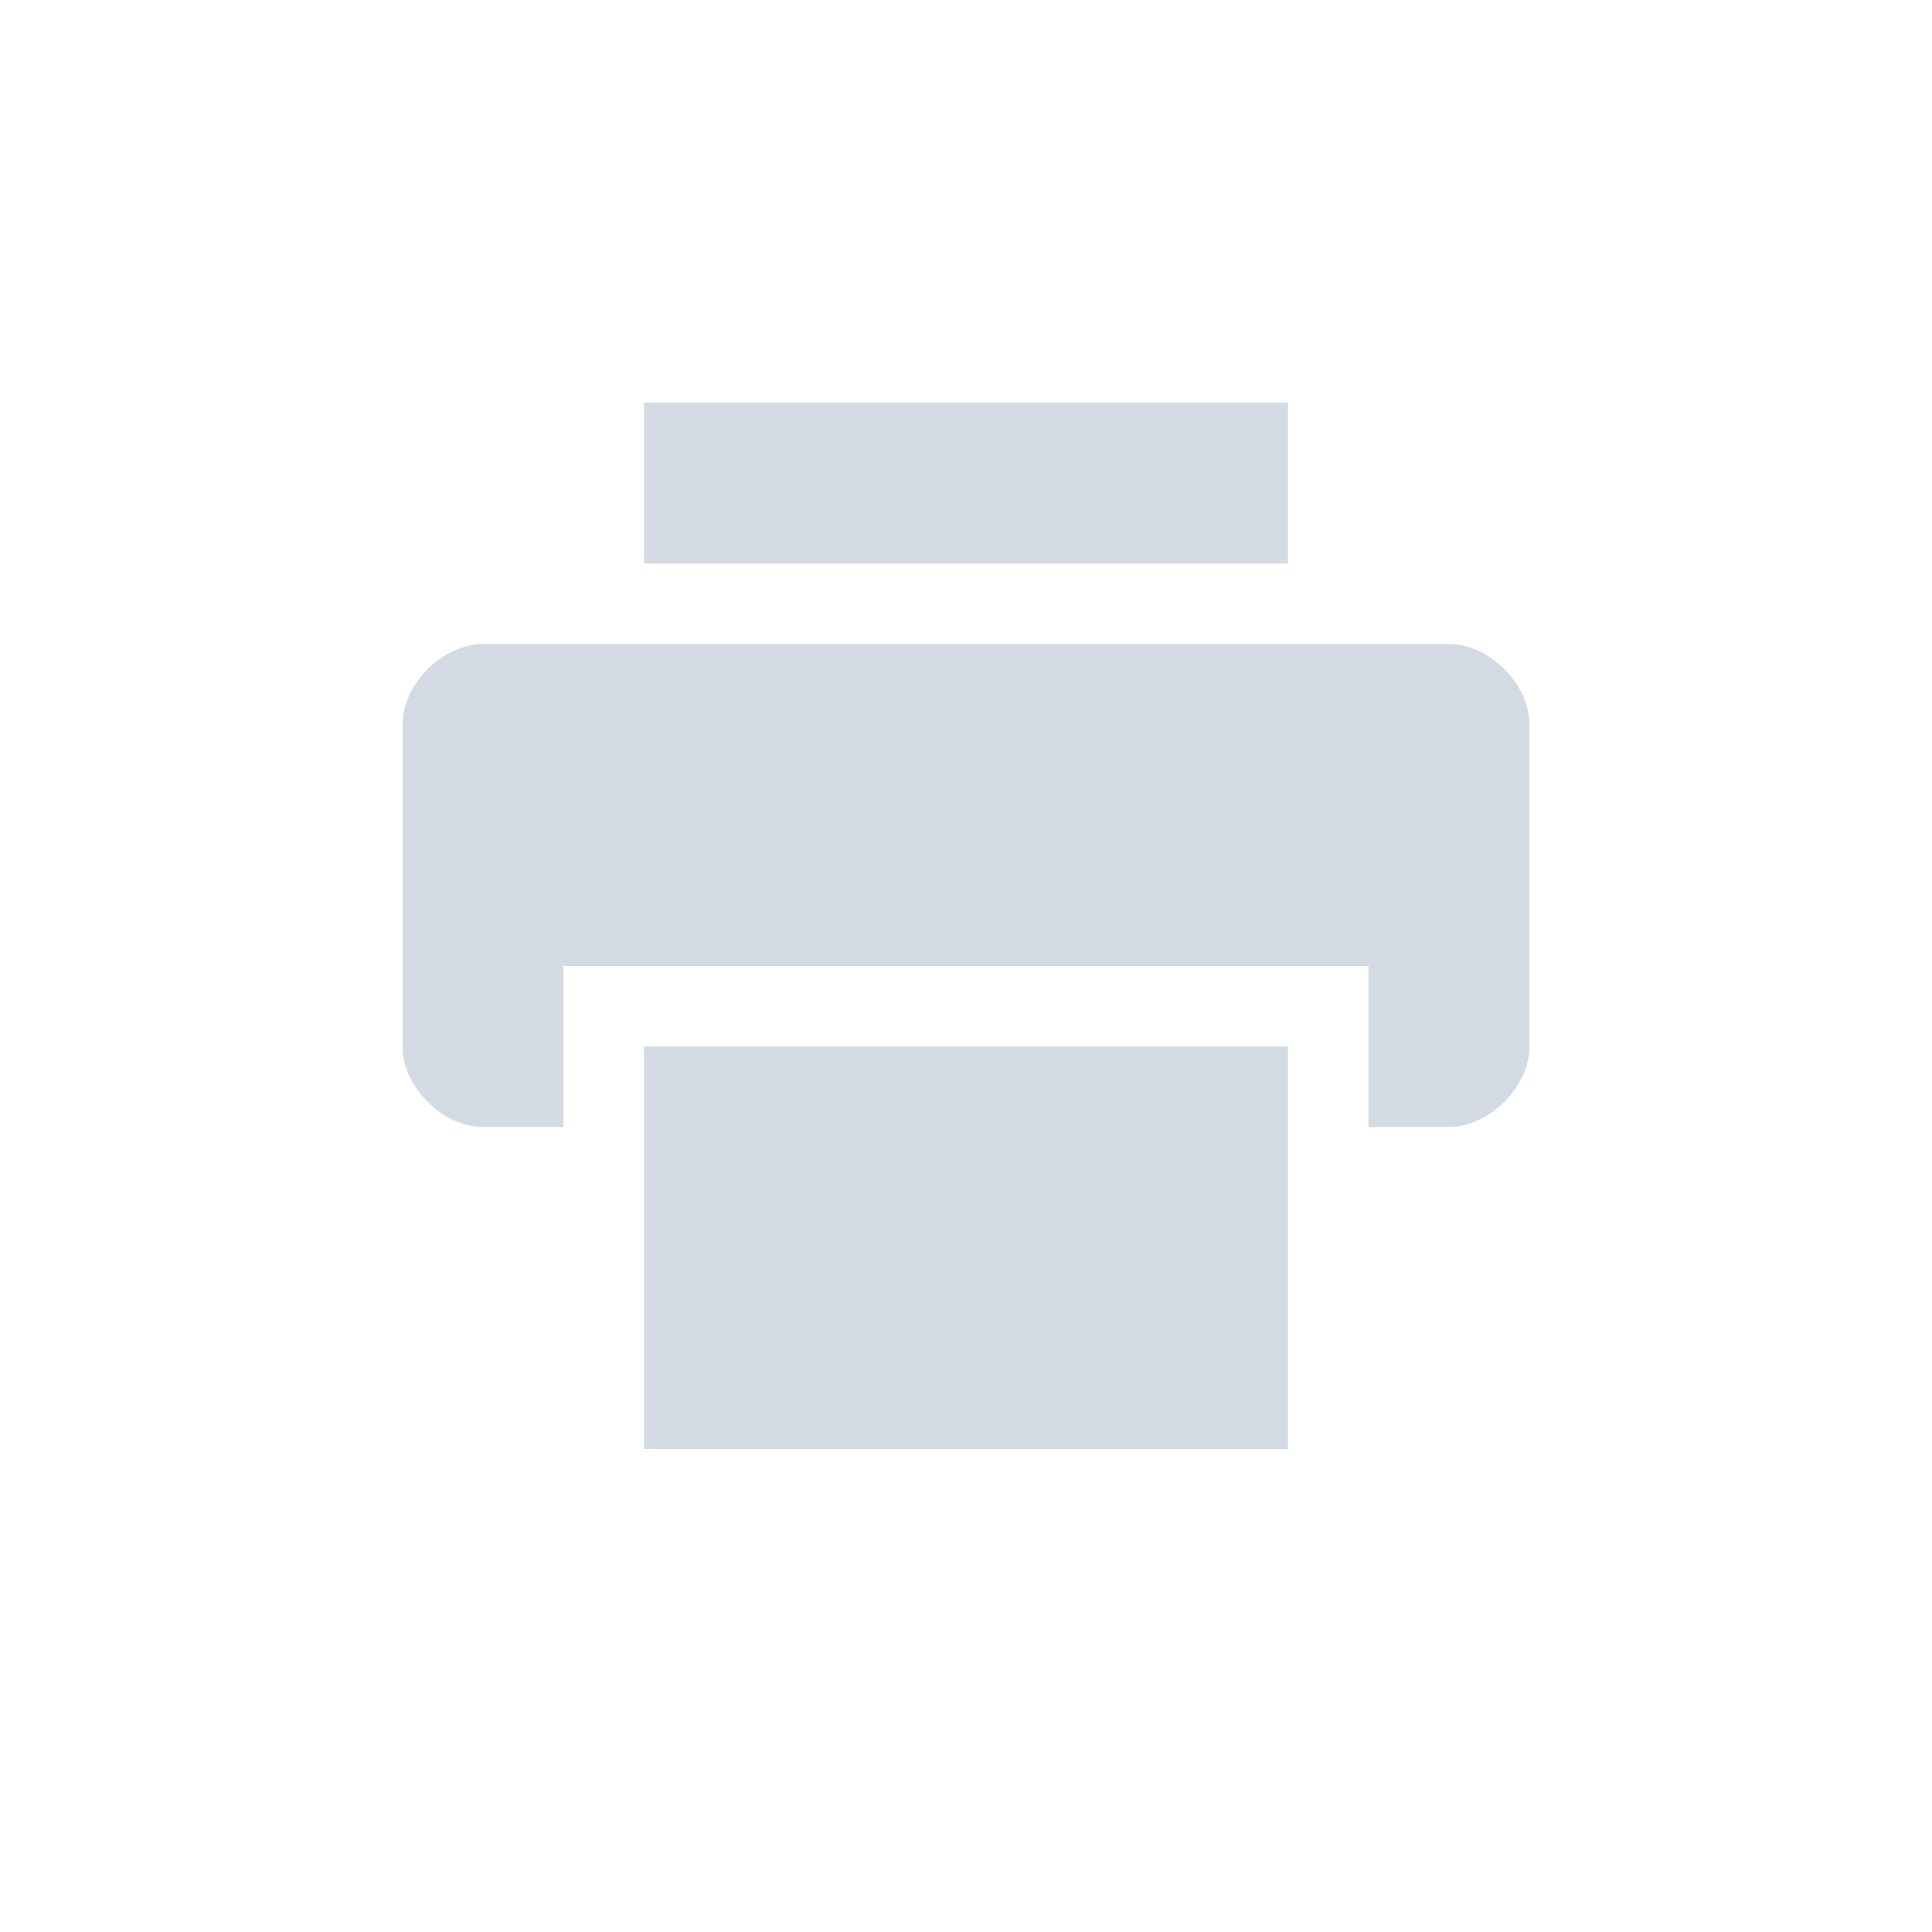<svg xmlns="http://www.w3.org/2000/svg" width="12pt" height="12pt" version="1.1" viewBox="0 0 12 12">
 <g>
  <path style="fill:rgb(82.745%,85.49%,89.02%)" d="M 4 2.5 L 4 3.5 L 8 3.5 L 8 2.5 Z M 3 4 C 2.75 4 2.5 4.25 2.5 4.5 L 2.5 6.5 C 2.5 6.75 2.75 7 3 7 L 3.5 7 L 3.5 6 L 8.5 6 L 8.5 7 L 9 7 C 9.25 7 9.5 6.75 9.5 6.5 L 9.5 4.5 C 9.5 4.25 9.25 4 9 4 Z M 4 6.5 L 4 9 L 8 9 L 8 6.5 Z M 4 6.5"/>
 </g>
</svg>
